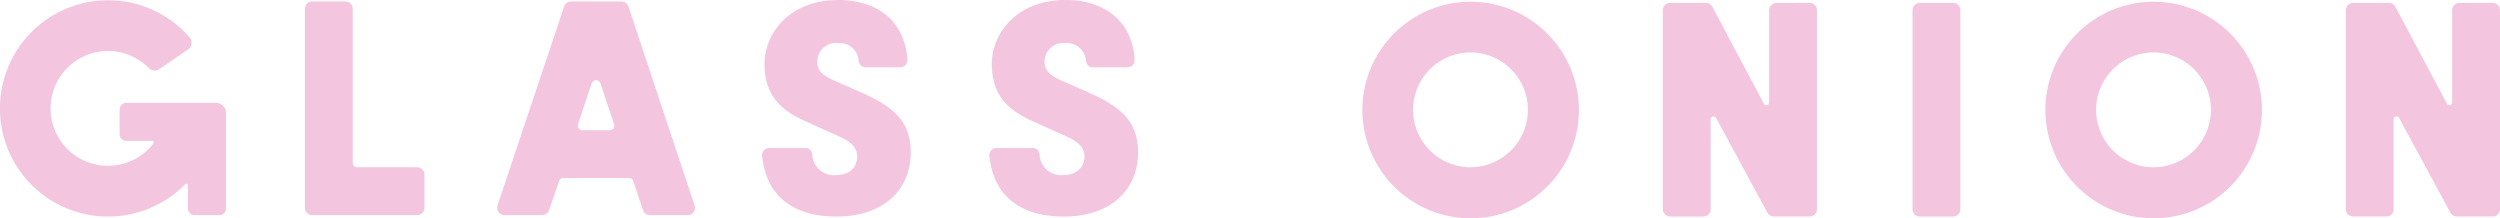 <svg xmlns="http://www.w3.org/2000/svg" width="320" height="27.902" viewBox="0 0 320 27.902">
  <g id="Group_2935" data-name="Group 2935" transform="translate(-680 -59)">
    <g id="Group_2928" data-name="Group 2928" transform="translate(502.68 -36.534)">
      <path id="Path_3537" data-name="Path 3537" d="M252.1,117.975v4.252a.924.924,0,0,1-.933.932H237.733a.923.923,0,0,1-.932-.932V96.75a.948.948,0,0,1,.932-.932h4.253a.948.948,0,0,1,.933.932v19.733a.549.549,0,0,0,.559.56h7.683A.948.948,0,0,1,252.1,117.975Z" transform="translate(-20.449 -0.098)" fill="#F3C5DF"/>
      <path id="Path_3538" data-name="Path 3538" d="M299.567,121.93a.914.914,0,0,1-.858,1.23h-4.887a.918.918,0,0,1-.858-.634l-1.231-3.692a.56.56,0,0,0-.56-.411h-8.393a.562.562,0,0,0-.56.411l-1.268,3.692a.93.93,0,0,1-.9.634h-4.812a.951.951,0,0,1-.9-1.23l8.542-25.477a.918.918,0,0,1,.858-.635H290.2a.931.931,0,0,1,.9.635Zm-10.856-9.624a.586.586,0,0,0,.56-.784l-1.754-5.222a.591.591,0,0,0-.559-.41.63.63,0,0,0-.56.41l-1.753,5.222a.62.62,0,0,0,.56.784Z" transform="translate(-33.344 -0.098)" fill="#F3C5DF"/>
      <path id="Path_3539" data-name="Path 3539" d="M338.141,107.135c3.694,1.641,6.864,3.282,6.864,7.87,0,4.886-3.544,8.244-9.512,8.244-5.781,0-8.989-2.835-9.512-7.684a.92.92,0,0,1,.97-1.082h4.439a.883.883,0,0,1,1.007.821,2.754,2.754,0,0,0,2.947,2.648c1.865,0,2.8-1.045,2.8-2.387,0-1.194-.894-1.94-2.238-2.537l-4.141-1.865c-2.835-1.268-5.483-2.947-5.483-7.46,0-3.692,2.984-8.169,9.512-8.169,3.469,0,8.131,1.492,8.765,7.311.075.932-.261,1.305-1.156,1.305h-4.028a.92.92,0,0,1-1.045-.858,2.417,2.417,0,0,0-2.611-2.238,2.386,2.386,0,0,0-2.685,2.312c0,1.157.6,1.791,2.126,2.462Z" transform="translate(-51.107)" fill="#F3C5DF"/>
      <path id="Path_3540" data-name="Path 3540" d="M382.477,107.135c3.693,1.641,6.864,3.282,6.864,7.87,0,4.886-3.544,8.244-9.512,8.244-5.781,0-8.989-2.835-9.512-7.684a.92.92,0,0,1,.969-1.082h4.44a.883.883,0,0,1,1.007.821,2.754,2.754,0,0,0,2.947,2.648c1.865,0,2.8-1.045,2.8-2.387,0-1.194-.894-1.94-2.238-2.537l-4.14-1.865c-2.835-1.268-5.483-2.947-5.483-7.46,0-3.692,2.984-8.169,9.512-8.169,3.469,0,8.131,1.492,8.765,7.311.075.932-.261,1.305-1.156,1.305h-4.028a.92.92,0,0,1-1.045-.858,2.417,2.417,0,0,0-2.611-2.238,2.386,2.386,0,0,0-2.685,2.312c0,1.157.6,1.791,2.126,2.462Z" transform="translate(-66.349)" fill="#F3C5DF"/>
      <path id="Path_3541" data-name="Path 3541" d="M470.783,109.715a13.858,13.858,0,1,1-13.877-13.839A13.866,13.866,0,0,1,470.783,109.715Zm-6.527,0a7.349,7.349,0,1,0-7.349,7.348A7.364,7.364,0,0,0,464.255,109.715Z" transform="translate(-91.363 -0.118)" fill="#F3C5DF"/>
      <path id="Path_3542" data-name="Path 3542" d="M520.47,96.1a.924.924,0,0,1,.932.932v25.4a.943.943,0,0,1-.932,1.007h-4.588a.928.928,0,0,1-.821-.485L508.5,110.837a.325.325,0,0,0-.335-.187.352.352,0,0,0-.373.373v11.489a.924.924,0,0,1-.933.932H502.6a.948.948,0,0,1-.932-.932V97.035a.948.948,0,0,1,.932-.932h4.588a.927.927,0,0,1,.821.485l6.6,12.421a.326.326,0,0,0,.335.186.343.343,0,0,0,.335-.373V97.035a.948.948,0,0,1,.932-.932Z" transform="translate(-111.511 -0.196)" fill="#F3C5DF"/>
      <path id="Path_3543" data-name="Path 3543" d="M556.5,122.513a.924.924,0,0,1-.934.932h-4.252a.923.923,0,0,1-.932-.932V97.035a.923.923,0,0,1,.932-.932h4.252a.924.924,0,0,1,.934.932Z" transform="translate(-128.258 -0.196)" fill="#F3C5DF"/>
      <path id="Path_3544" data-name="Path 3544" d="M604.017,109.715A13.858,13.858,0,1,1,590.14,95.876,13.866,13.866,0,0,1,604.017,109.715Zm-6.527,0a7.349,7.349,0,1,0-7.349,7.348A7.364,7.364,0,0,0,597.489,109.715Z" transform="translate(-137.169 -0.118)" fill="#F3C5DF"/>
      <path id="Path_3545" data-name="Path 3545" d="M653.7,96.1a.924.924,0,0,1,.932.932v25.4a.943.943,0,0,1-.932,1.007h-4.588a.928.928,0,0,1-.821-.485l-6.565-12.123a.325.325,0,0,0-.335-.187.352.352,0,0,0-.373.373v11.489a.924.924,0,0,1-.933.932h-4.252a.948.948,0,0,1-.933-.932V97.035a.948.948,0,0,1,.933-.932h4.588a.926.926,0,0,1,.821.485l6.6,12.421a.326.326,0,0,0,.335.186.343.343,0,0,0,.335-.373V97.035a.948.948,0,0,1,.932-.932Z" transform="translate(-157.316 -0.196)" fill="#F3C5DF"/>
      <path id="Path_3546" data-name="Path 3546" d="M206.247,109.991a1.269,1.269,0,0,0-1.269-1.269h-11.5a.846.846,0,0,0-.846.846v3.172a.846.846,0,0,0,.846.846h3.3a.215.215,0,0,1,.173.342,7.347,7.347,0,1,1-.59-9.668,1.056,1.056,0,0,0,1.348.138l3.667-2.5a1.061,1.061,0,0,0,.2-1.574,13.841,13.841,0,1,0-.557,18.815.208.208,0,0,1,.36.144v2.957a.846.846,0,0,0,.846.846H205.4a.846.846,0,0,0,.846-.846Z" transform="translate(0 -0.02)" fill="#F3C5DF"/>
    </g>
  </g>
</svg>
